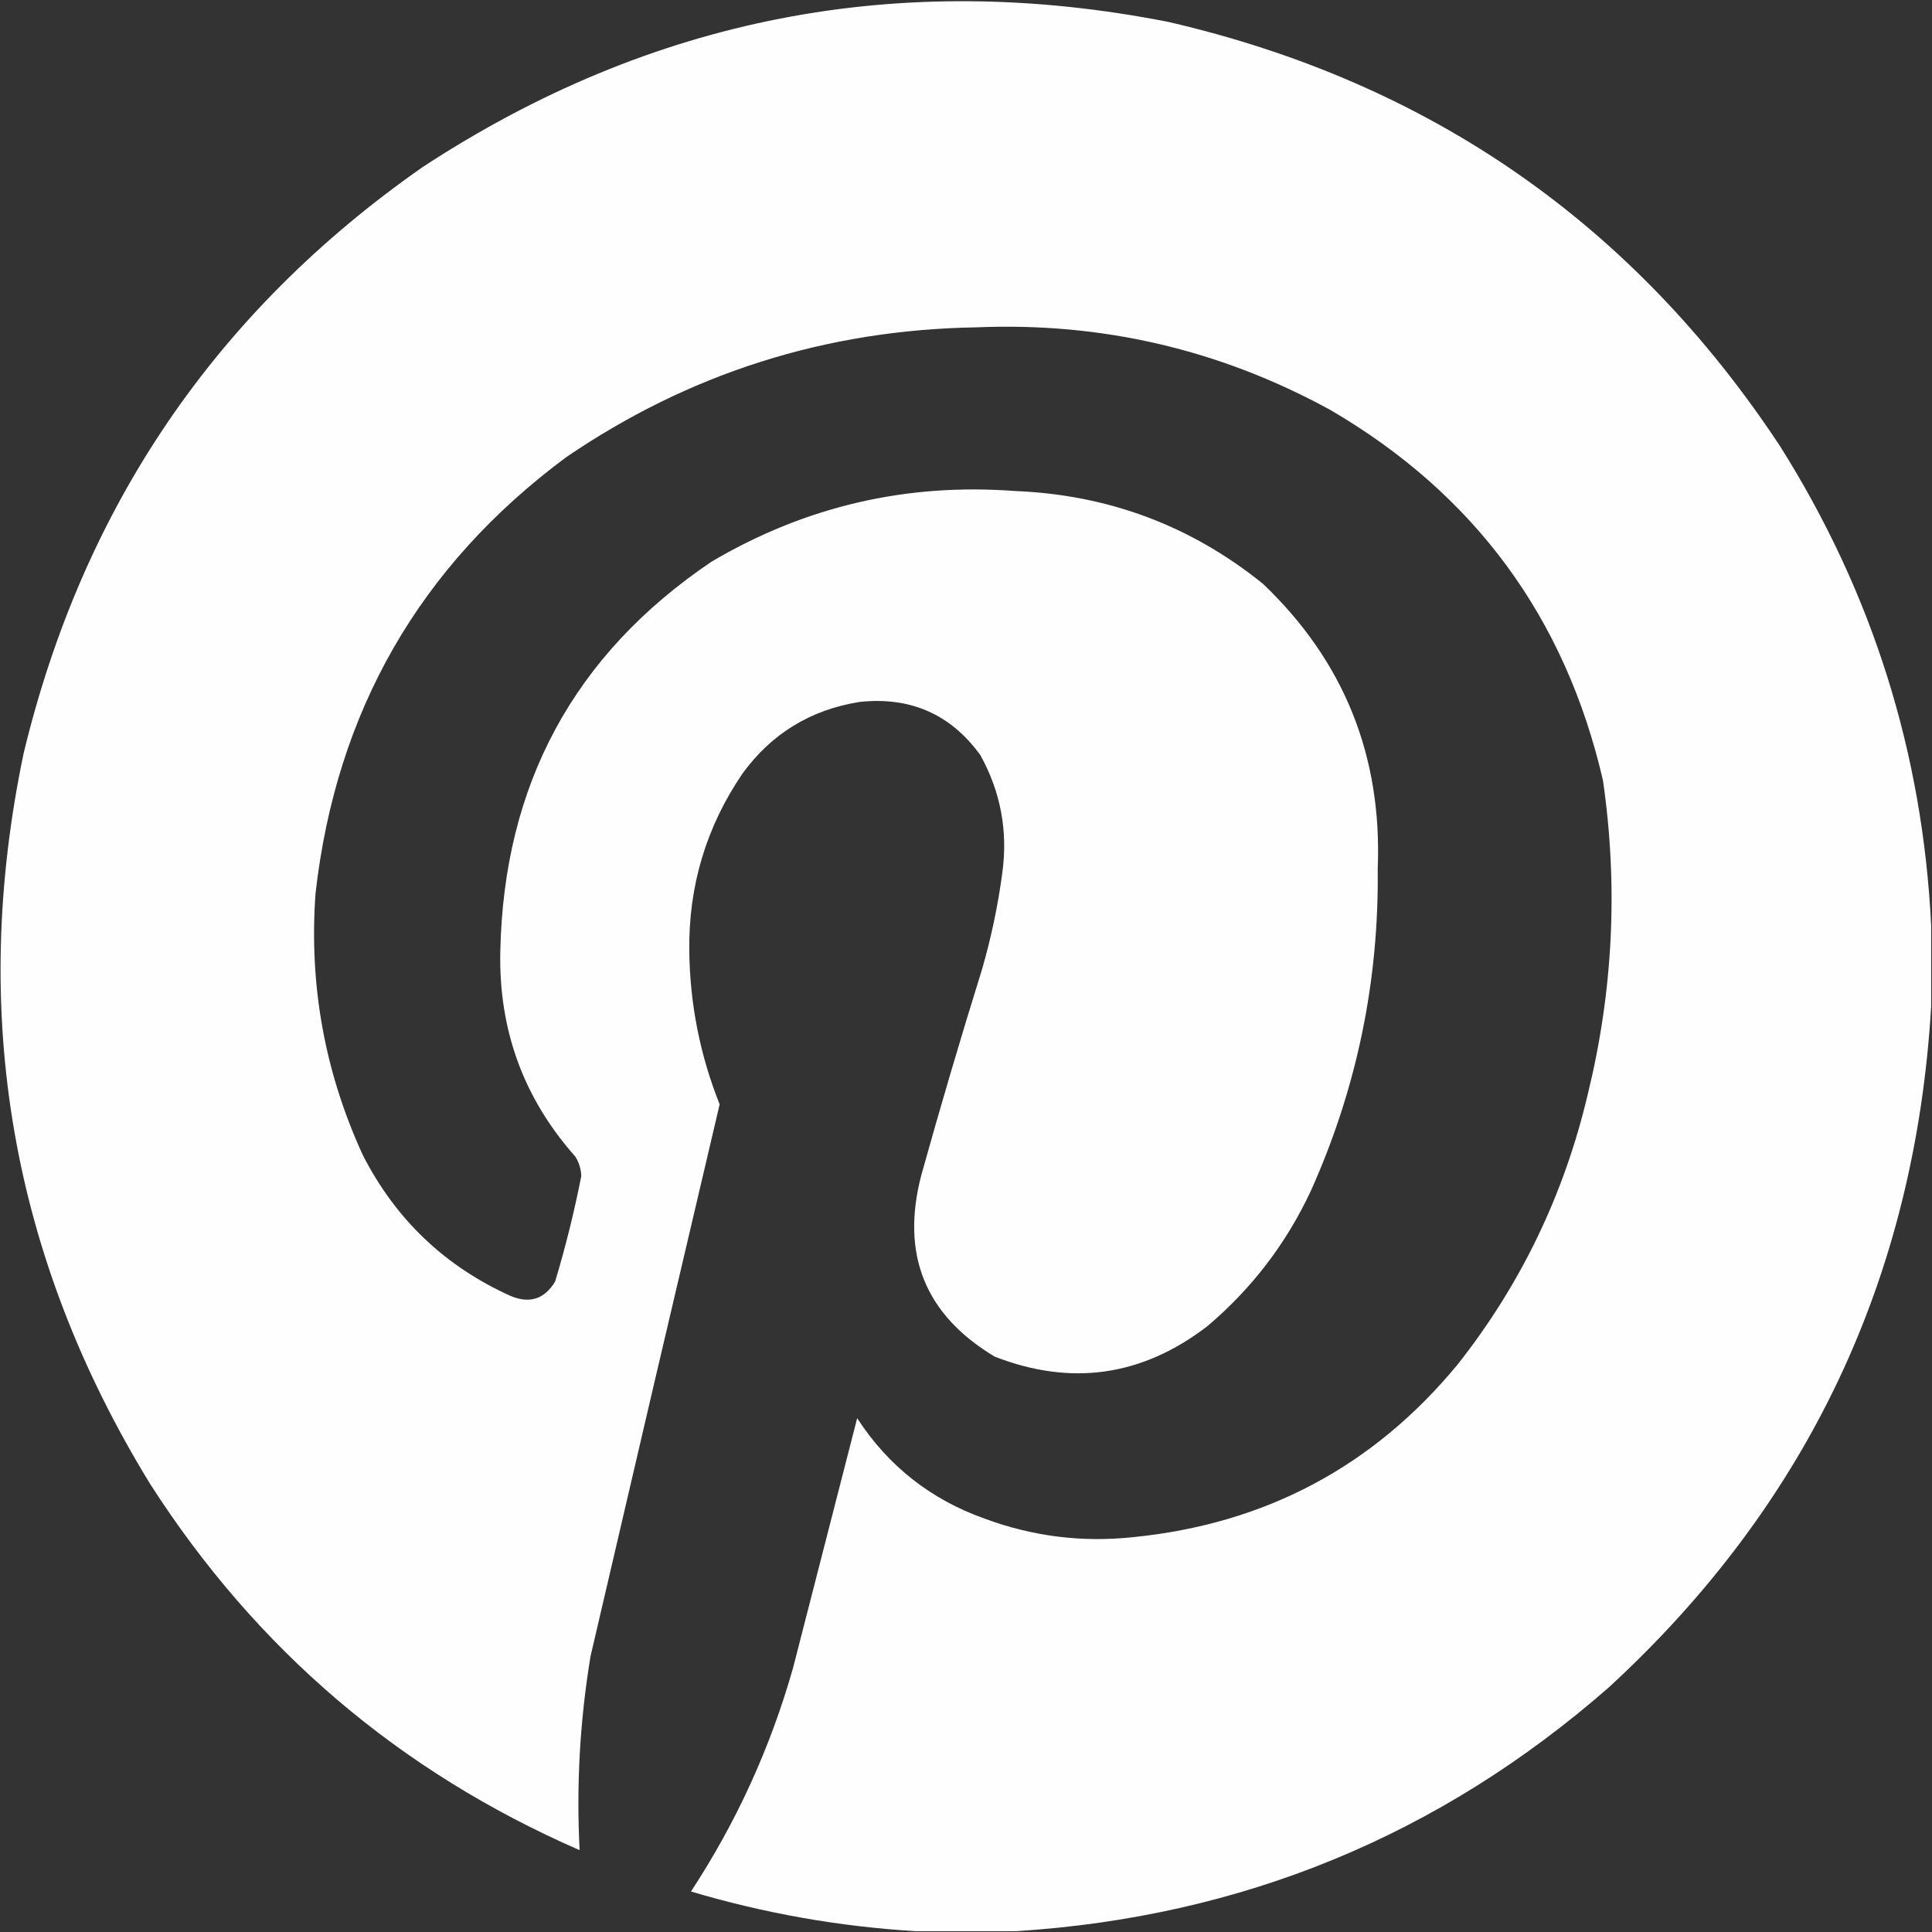 <?xml version="1.0" encoding="UTF-8"?>
<!DOCTYPE svg PUBLIC "-//W3C//DTD SVG 1.1//EN" "http://www.w3.org/Graphics/SVG/1.1/DTD/svg11.dtd">
<svg xmlns="http://www.w3.org/2000/svg" version="1.1" width="1145px" height="1145px" style="shape-rendering:geometricPrecision; text-rendering:geometricPrecision; image-rendering:optimizeQuality; fillRule:evenodd; clipRule:evenodd" xmlns:xlink="http://www.w3.org/1999/xlink">
<rect width="100%" height="100%" fill="#333333" stroke="none"/>
<g><path style="opacity:0.994" fill="#fefffe" d="M 1144.5,548.5 C 1144.5,564.5 1144.5,580.5 1144.5,596.5C 1134.97,757.072 1071.3,891.572 953.5,1000C 853.193,1087.79 736.193,1135.96 602.5,1144.5C 582.5,1144.5 562.5,1144.5 542.5,1144.5C 497.404,1141.78 453.071,1133.95 409.5,1121C 436.396,1080.01 456.563,1035.84 470,988.5C 482.667,939.167 495.333,889.833 508,840.5C 526.396,868.798 551.562,888.631 583.5,900C 611.945,910.556 641.279,914.222 671.5,911C 750.006,903.171 814.173,869.005 864,808.5C 901.379,761.068 927.045,707.735 941,648.5C 956.05,587.039 959.05,525.039 950,462.5C 927.673,365.96 873.84,292.793 788.5,243C 723.124,207.189 653.124,190.856 578.5,194C 489.573,195.467 408.573,221.133 335.5,271C 248.703,335.391 199.203,421.558 187,529.5C 183.076,583.626 192.409,635.293 215,684.5C 234.417,722.584 263.583,750.417 302.5,768C 313.871,772.787 322.704,769.953 329,759.5C 335.188,738.915 340.355,718.081 344.5,697C 344.344,692.864 343.177,689.031 341,685.5C 310.365,651.014 295.532,610.514 296.5,564C 298.496,464.976 340.163,387.976 421.5,333C 477,300.163 537,286.163 601.5,291C 656.805,293.203 705.805,311.537 748.5,346C 796.559,391.828 819.225,448.161 816.5,515C 817.277,581.449 804.111,644.949 777,705.5C 762.418,736.819 741.918,763.652 715.5,786C 676.841,815.666 634.841,821.666 589.5,804C 548.244,779.272 533.744,743.439 546,696.5C 557.379,655.651 569.379,614.985 582,574.5C 587.408,555.793 591.408,536.793 594,517.5C 597.419,492.673 593.085,469.34 581,447.5C 563.423,423.291 539.59,412.791 509.5,416C 480.407,420.623 457.24,434.79 440,458.5C 418.527,490.096 408.027,525.096 408.5,563.5C 408.861,594.973 414.861,625.307 426.5,654.5C 400.843,763.463 375.343,872.463 350,981.5C 343.684,1019.6 341.517,1057.93 343.5,1096.5C 236.784,1049.96 151.951,977.627 89,879.5C 6.686,745.29 -18.314,600.957 14,446.5C 49.159,300.443 127.993,184.609 250.5,99C 385.883,10.325 533.216,-18.342 692.5,13C 847.196,48.799 968.03,132.632 1055,264.5C 1109.66,351.306 1139.49,445.973 1144.5,548.5 Z"/></g>
</svg>
